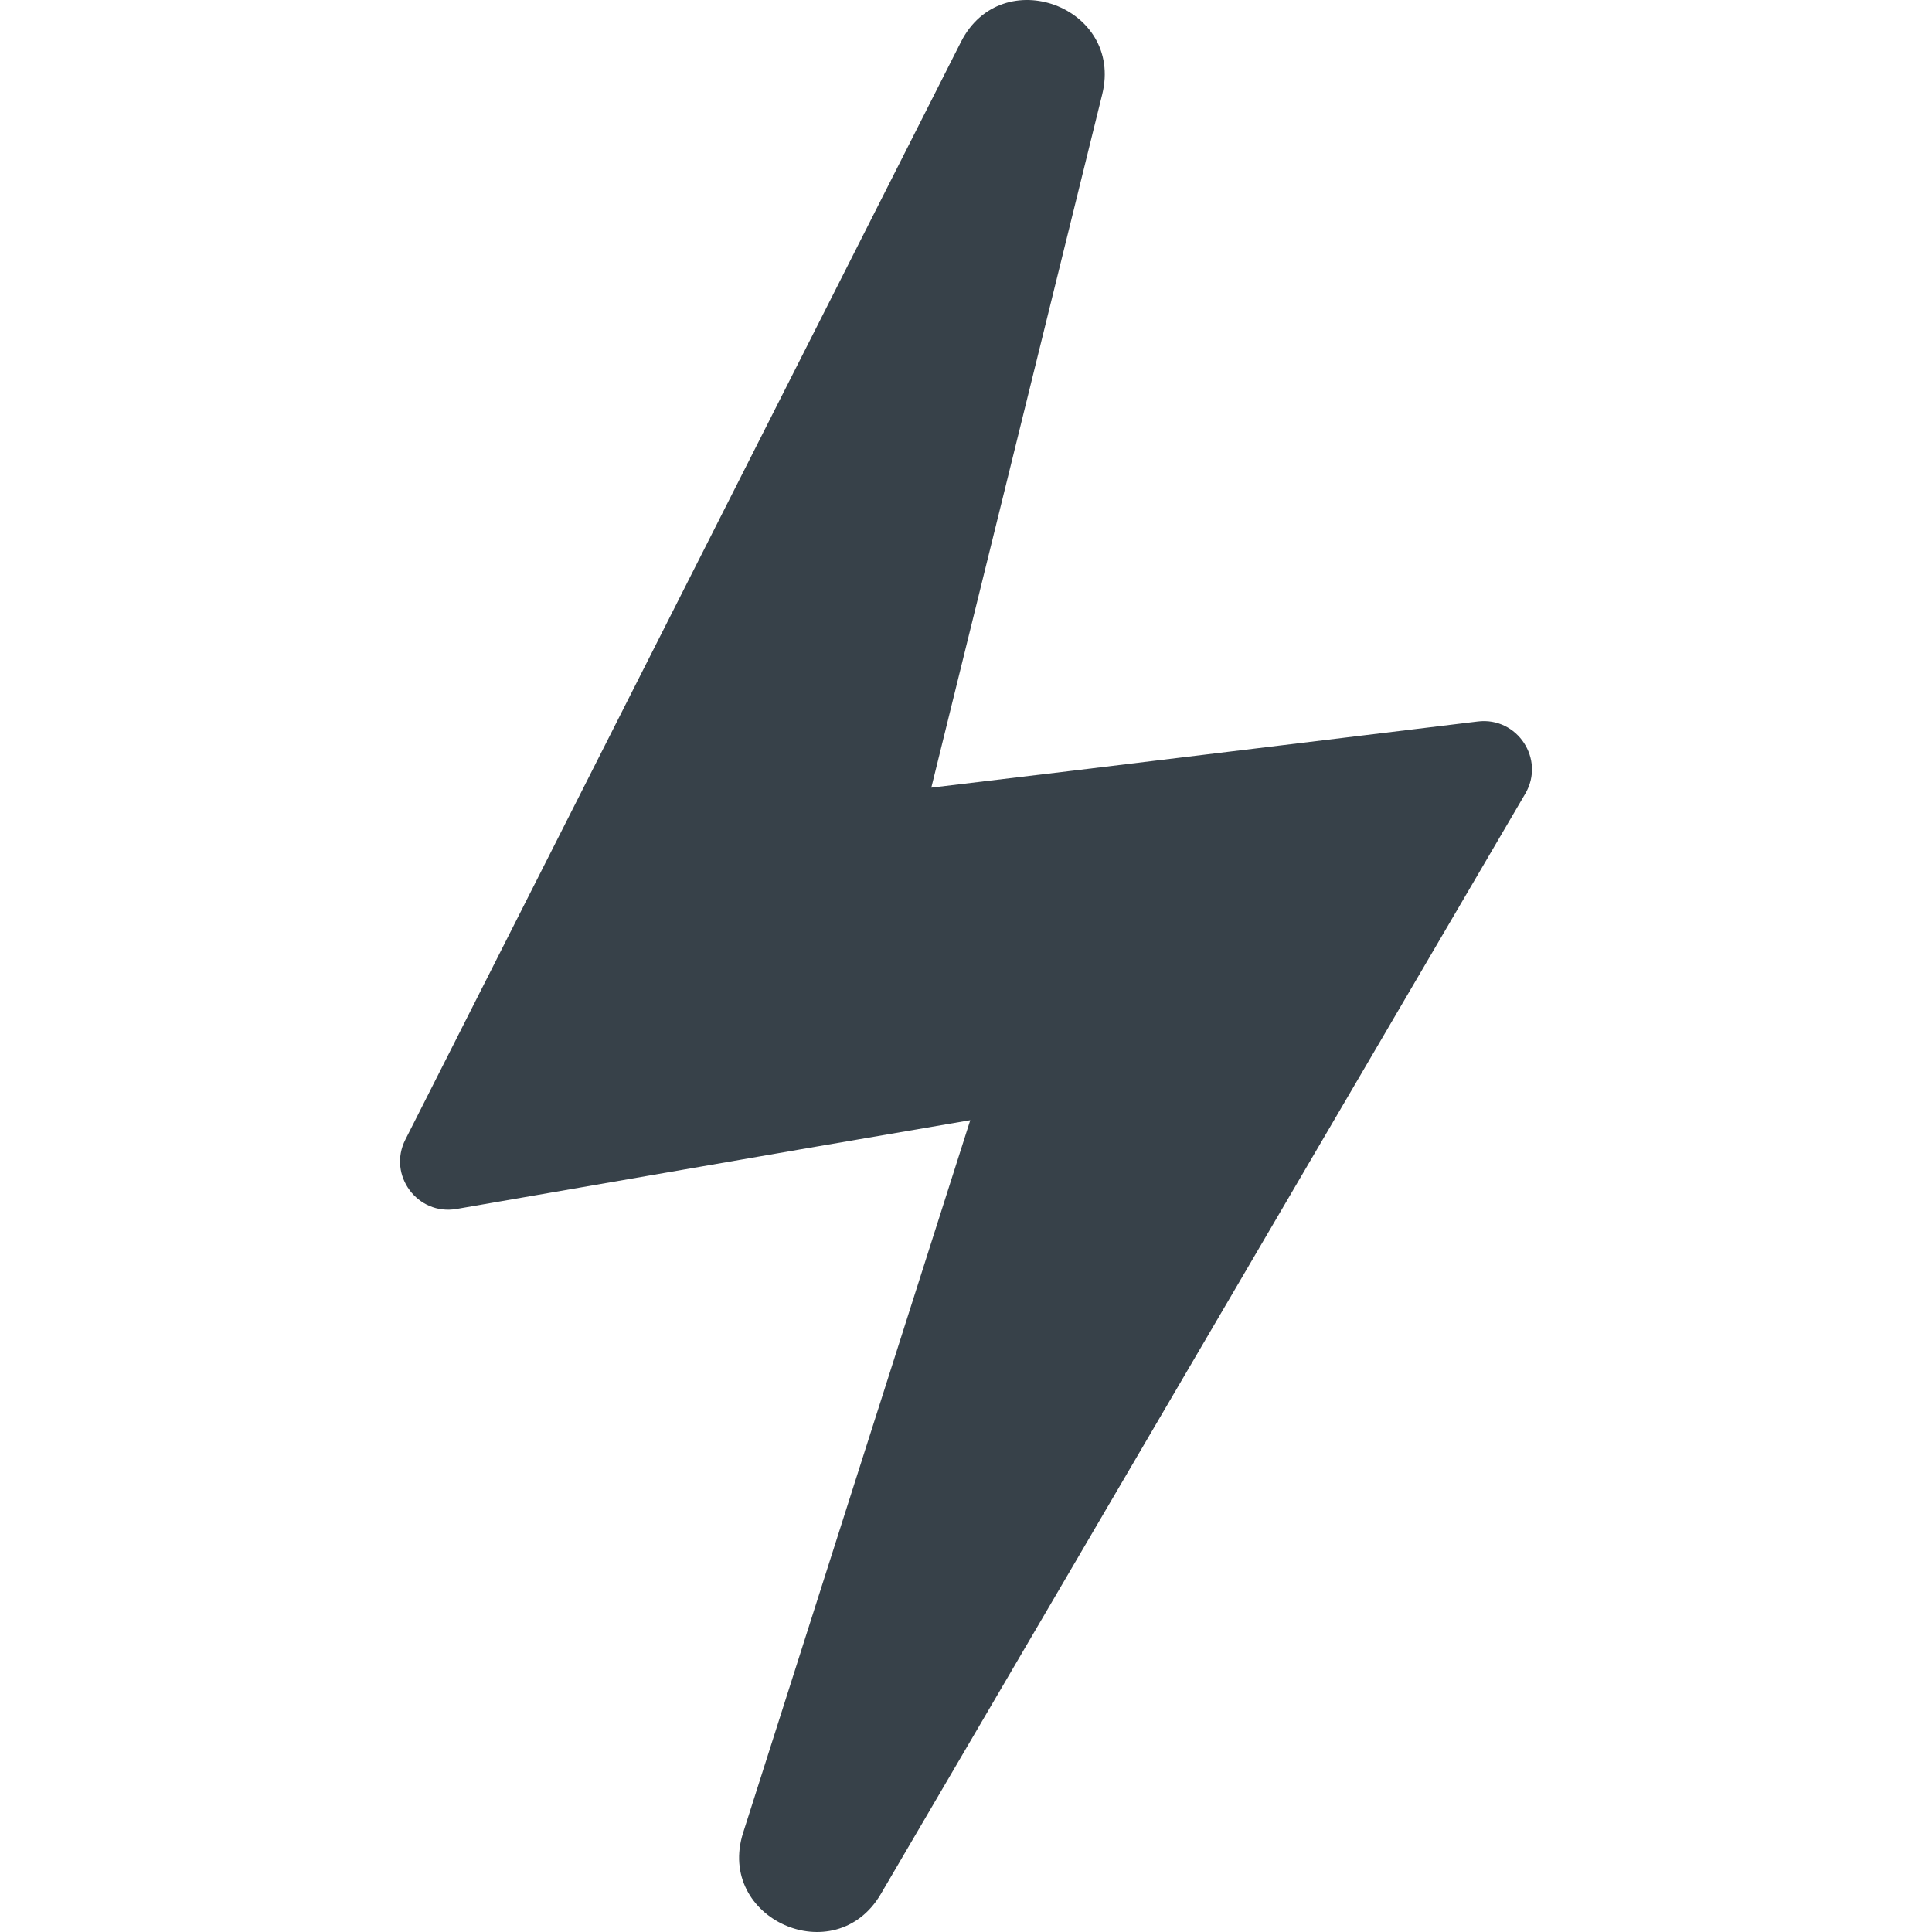 <?xml version="1.0" encoding="utf-8"?>
<!-- Generator: Adobe Illustrator 19.1.1, SVG Export Plug-In . SVG Version: 6.00 Build 0)  -->
<svg version="1.1" id="_x31_0" xmlns="http://www.w3.org/2000/svg" xmlns:xlink="http://www.w3.org/1999/xlink" x="0px" y="0px"
	 viewBox="0 0 512 512" style="enable-background:new 0 0 512 512;" xml:space="preserve">
<style type="text/css">
	.st0{fill:#374149;}
</style>
<g>
	<path class="st0" d="M391.638,191.198l-107.082,13.007l-37.75,4.527l45.293-183.734c5.722-23.218-26.641-35.222-37.442-13.882
		L107.416,302.022c-4.746,9.379,3.23,20.161,13.586,18.364l93.344-16.18l42.785-7.344l-60.187,188.816
		c-7.286,22.848,24.363,36.953,36.484,16.258l170.781-291.593C409.552,201.222,402.134,189.925,391.638,191.198z"/>
</g>
</svg>
